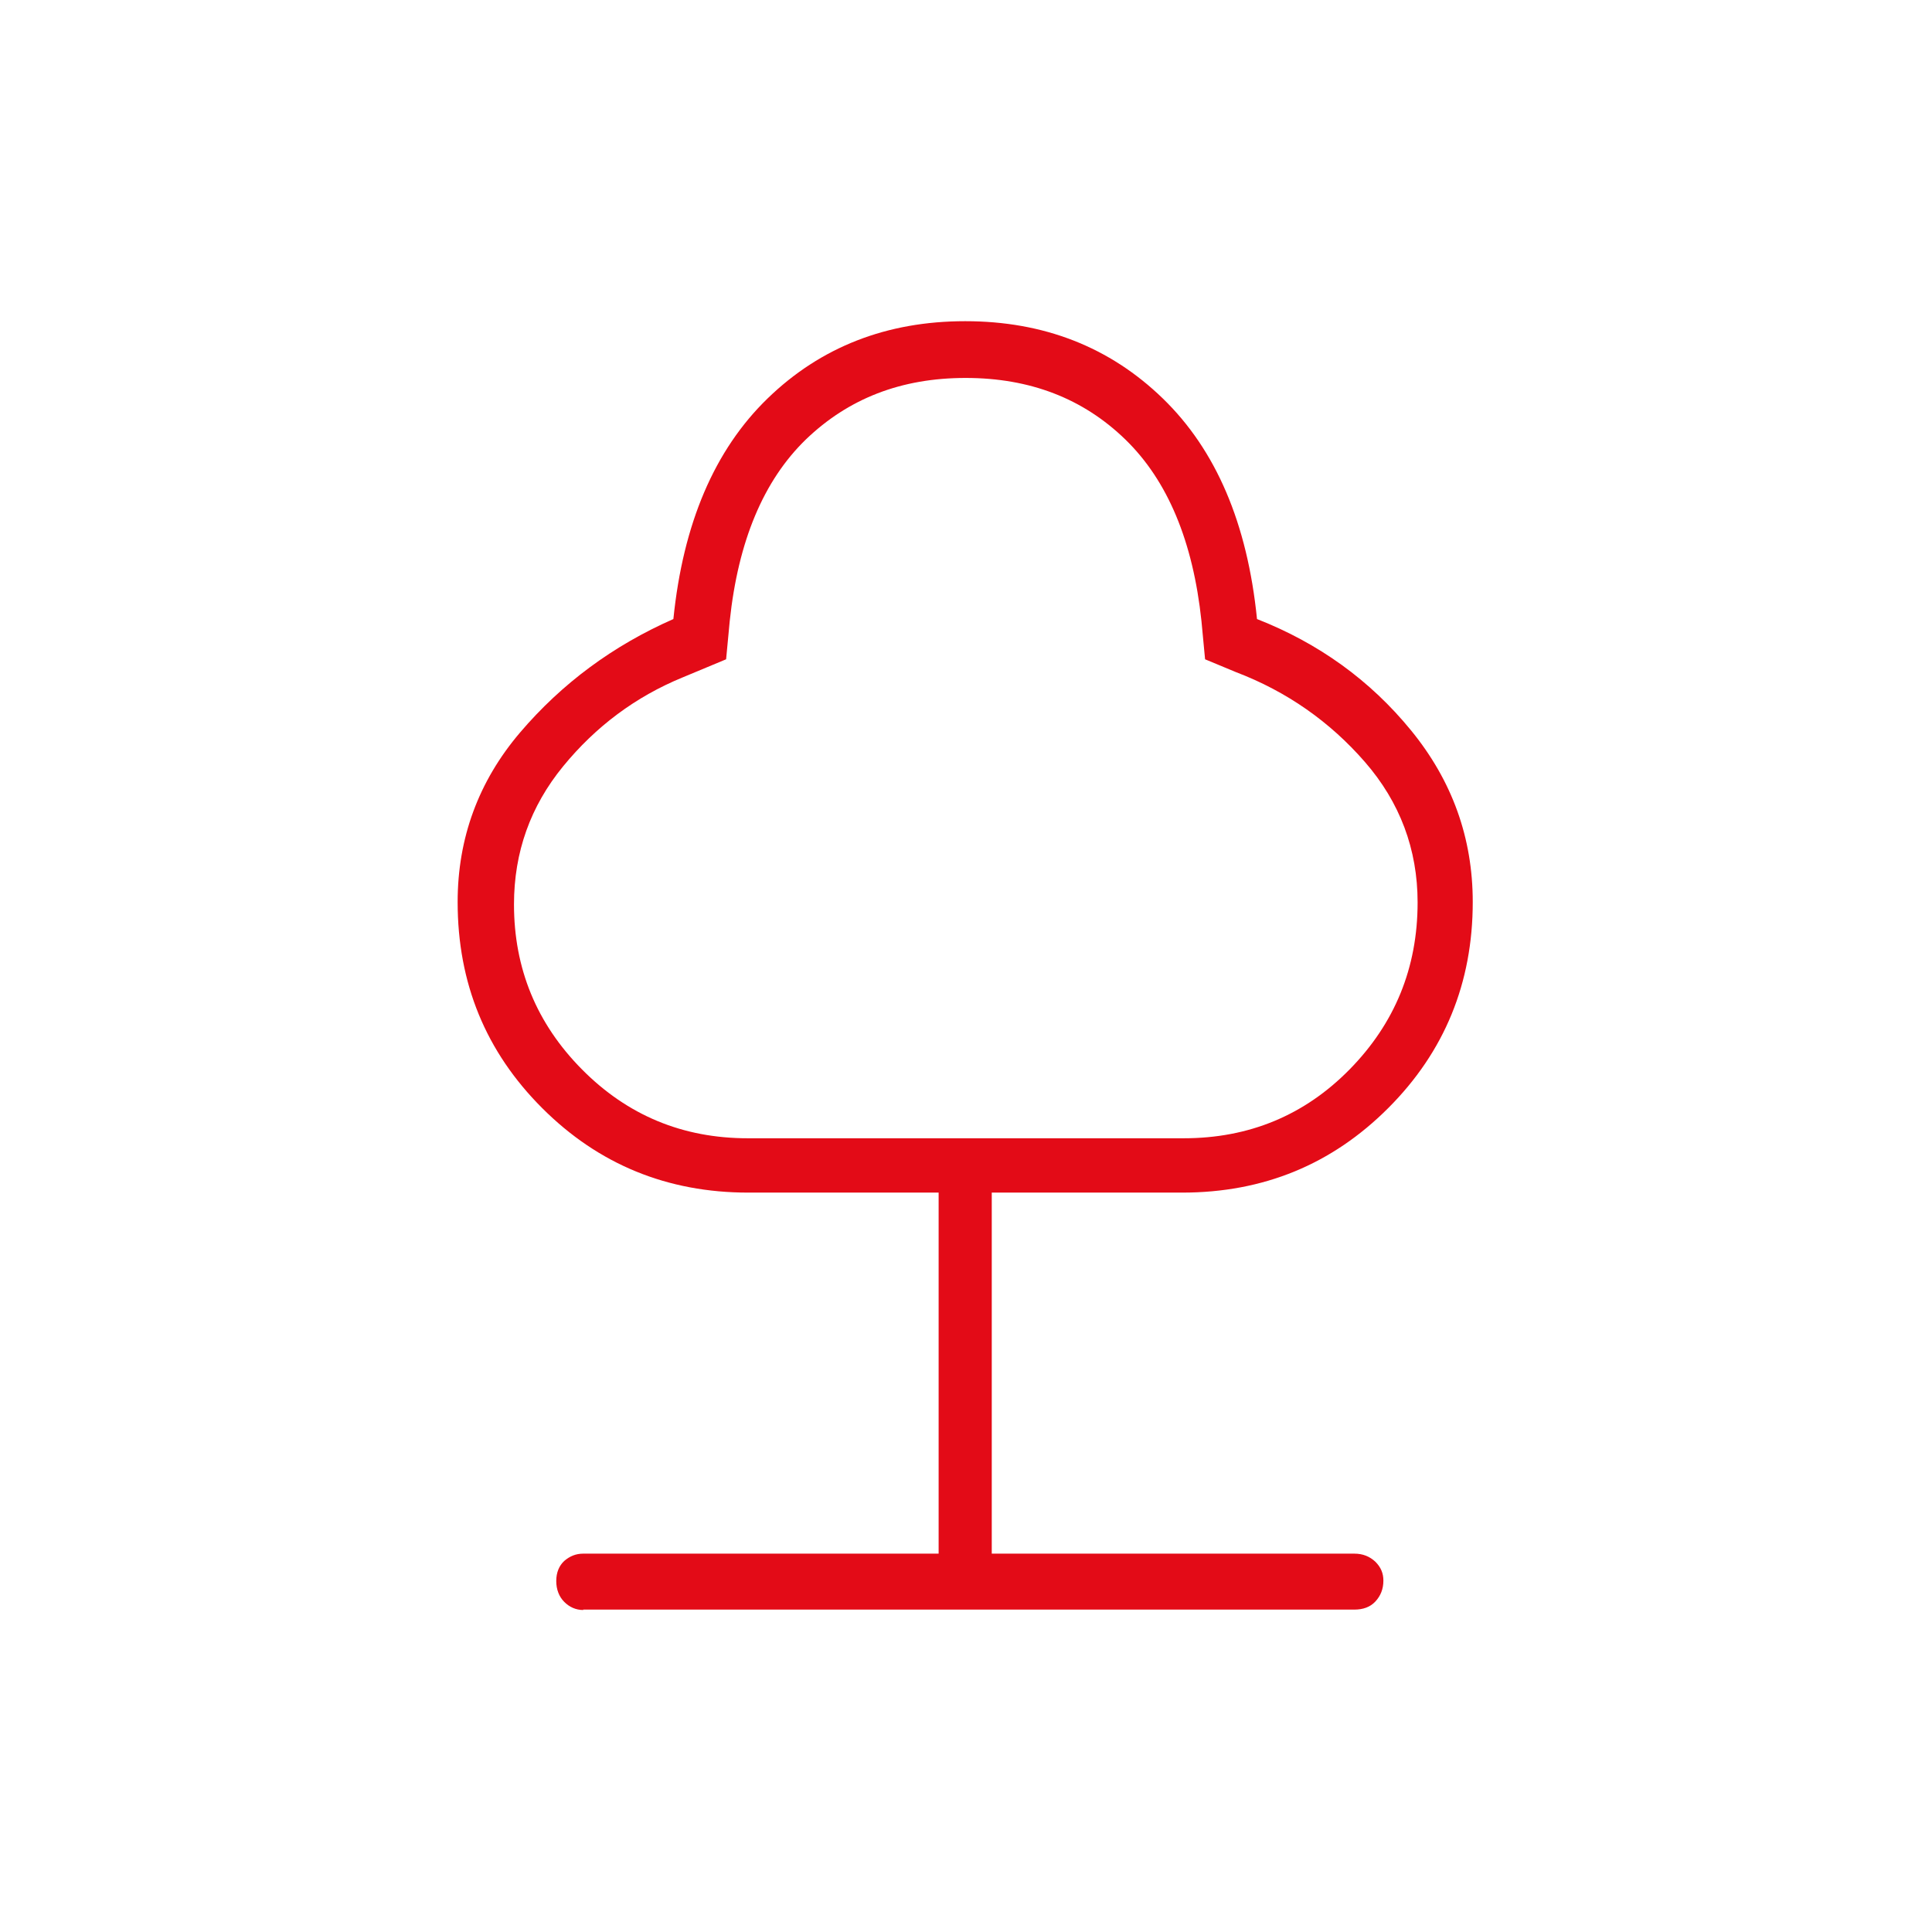 <?xml version="1.0" encoding="UTF-8"?> <svg xmlns="http://www.w3.org/2000/svg" id="Capa_1" data-name="Capa 1" viewBox="0 0 48 48"> <defs> <style> .cls-1 { fill: #e30b17; } </style> </defs> <path class="cls-1" d="m14.49,40c-.18,0-.34-.07-.47-.2s-.2-.31-.2-.52.07-.38.2-.5c.14-.12.29-.18.47-.18h8.83v-8.97h-4.73c-2.01,0-3.72-.7-5.12-2.1-1.4-1.4-2.1-3.1-2.1-5.12,0-1.59.52-3,1.55-4.21,1.04-1.22,2.31-2.16,3.81-2.82.24-2.37,1.02-4.2,2.34-5.48,1.32-1.28,2.96-1.92,4.91-1.92,1.95,0,3.59.64,4.91,1.92,1.32,1.28,2.1,3.1,2.34,5.48,1.53.6,2.81,1.52,3.83,2.77,1.02,1.25,1.53,2.67,1.53,4.26,0,2.01-.7,3.72-2.1,5.12-1.4,1.4-3.1,2.1-5.12,2.1h-4.73v8.97h9.01c.21,0,.38.07.52.2.14.14.2.29.2.47,0,.21-.07.38-.2.52s-.31.2-.52.2H14.49Zm4.1-11.72h10.82c1.62,0,3-.57,4.12-1.71s1.69-2.52,1.69-4.15c0-1.32-.44-2.49-1.31-3.49s-1.94-1.75-3.2-2.23l-.77-.32-.09-.95c-.21-1.98-.84-3.49-1.89-4.51-1.05-1.02-2.37-1.53-3.97-1.53s-2.91.51-3.97,1.53c-1.05,1.02-1.68,2.52-1.89,4.51l-.09.95-1.08.45c-1.17.48-2.16,1.22-2.97,2.21-.81.99-1.22,2.13-1.22,3.43,0,1.59.56,2.96,1.69,4.1s2.5,1.71,4.12,1.71Z"></path> </svg> 